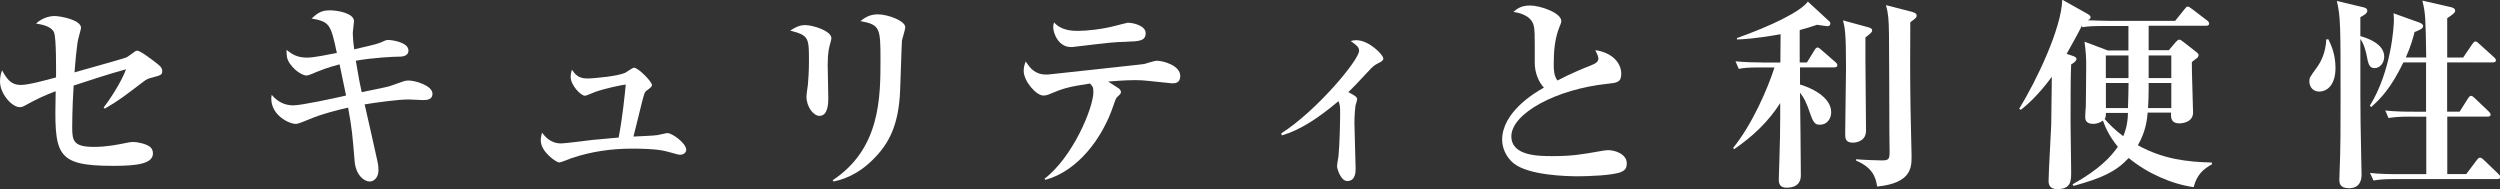 <?xml version="1.0" encoding="UTF-8"?>
<svg id="_レイヤー_2" data-name="レイヤー_2" xmlns="http://www.w3.org/2000/svg" width="331.01" height="25.08" viewBox="0 0 331.01 25.08">
  <rect x="0" y="0" width="331.01" height="25.08" fill="#333333" stroke="none"/>
  <defs>
    <style>
      .cls-1 {
        fill: #fff;
      }
    </style>
  </defs>
  <g id="_テキスト" data-name="テキスト">
    <g>
      <path class="cls-1" d="M20.11,10.28c-.51.13-.67.19-1.13.54-2.46,1.86-3.19,2.46-5.1,3.56l-.16-.14c.65-.81,2.32-3.29,2.97-5.07-2.24.62-4.64,1.4-6.94,2.16-.05.73-.19,3.29-.19,5.56,0,1.78.19,2.56,2.89,2.56,1.7,0,3.13-.3,4.32-.54.4-.08.59-.11.81-.11.73,0,1.81.27,2.29.65.27.22.38.54.38.86,0,1.38-2.13,1.65-5.24,1.65-7.83,0-7.8-1.54-7.64-9.88-1.35.49-2.65,1.11-3.91,1.81-.38.22-.59.3-.84.3-1.05,0-2.62-1.78-2.62-3.4,0-.67.14-1.13.27-1.48.67,1.19,1.19,1.94,2.48,1.94,1.08,0,3.56-.7,4.67-1,0-.89.05-5.24-.27-5.97-.38-.84-1.7-1.05-2.38-1.16.94-.89,2.11-1,2.4-1,.84,0,3.56.51,3.56,1.57,0,.14-.32,1.24-.32,1.27-.24.78-.46,3.56-.54,4.62,2.29-.65,6.75-1.89,6.91-2,.27-.16.76-.51,1.08-.76.08-.05.16-.11.32-.11.4,0,2.02,1.24,2.54,1.65.38.3.76.57.76,1.03,0,.51-.14.57-1.38.89Z"/>
      <path class="cls-1" d="M55.97,13.25c-.3,0-1.62-.08-1.89-.08-1.4,0-4.26.4-5.8.65.27,1.21,1.48,6.48,1.7,7.56.13.59.13,1.03.13,1.19,0,.86-.54,1.46-1.16,1.46-.78,0-1.86-.89-2-2.73-.27-3.29-.35-4.32-.86-7.05-1.43.32-3.51.84-5.34,1.62-.24.11-1.3.54-1.54.54-.97,0-3.29-1.16-3.29-3.35,0-.16.03-.3.05-.51.81.97,1.78,1.4,2.86,1.4s5.43-.94,6.99-1.3c-.24-1.16-.38-1.84-.86-4.13-1.54.4-2.38.73-3.81,1.32-.27.11-.43.16-.59.16-.32,0-1.35-.4-2.19-1.59-.43-.62-.43-1.13-.43-1.81.81.65,1.46,1.03,2.75,1.03.86,0,2.94-.43,3.91-.62-.81-3.83-.97-4.13-3.35-4.56.86-.78,1.35-1.08,2.43-1.08s3.19.4,3.19,1.43c0,.24-.16,1.32-.16,1.54,0,.32.03,1.03.19,2.19,1.13-.27,2.92-.65,3.4-.86.73-.32.81-.38,1.11-.38.38,0,2.67.27,2.67,1.4,0,.81-.97.81-1.19.81-.81,0-3.51.14-5.78.54.4,2.4.59,3.32.78,4.16.57-.11,3.1-.62,3.59-.76.32-.08,1.65-.59,1.94-.67.24-.08.43-.11.65-.11.92,0,3.19.67,3.19,1.75,0,.84-.81.84-1.3.84Z"/>
      <path class="cls-1" d="M90.09,20.49c-.22,0-.35-.03-1.59-.38-.59-.16-1.57-.43-4.83-.43-2.7,0-5.37.38-7.94,1.24-.27.08-1.43.59-1.7.59-.35,0-2.43-1.38-2.43-2.92,0-.35.08-.67.16-1.03.38.49,1.11,1.43,2.54,1.43.49,0,3.46-.38,4.1-.46,1.4-.14,3.1-.27,3.51-.32.49-2.51.81-5.56.94-7.02-.65.08-2.83.54-4.1,1-.22.08-1.11.49-1.3.49-.54,0-1.89-1.38-1.89-2.51,0-.38.08-.65.16-.94.4.57.84,1.16,2,1.16,1,0,4.16-.32,5.07-.76.19-.11.97-.67,1.16-.67.54,0,2.38,1.84,2.38,2.32q0,.22-.73.73c-.24.16-.27.3-.57,1.4-.19.73-.97,3.99-1.16,4.67.51-.03,2.73-.11,3.16-.19.22-.03,1.16-.27,1.35-.27.62,0,2.48,1.35,2.48,2.21,0,.27-.24.65-.78.65Z"/>
      <path class="cls-1" d="M109.94,5.7c-.16.57-.35,1.21-.35,2.86,0,.7.08,3.78.08,4.43,0,.54,0,2.35-1.16,2.35-.81,0-1.73-1.19-1.73-2.56,0-.27.16-1.35.19-1.57.05-.59.14-1.75.14-3.08,0-3.13,0-3.43-2.48-4.08.43-.27,1.11-.73,1.97-.73,1.05,0,3.48.78,3.48,1.73,0,.14-.05.32-.14.65ZM119.42,5.48c-.05.51-.19,5.48-.24,6.51-.19,4.51-1.43,7.02-3.64,9.18-1.43,1.43-3.19,2.46-5.16,2.86l-.14-.16c6.34-4.18,6.34-10.99,6.34-16.03,0-4.16-.08-4.56-2.65-5.05.49-.38,1.16-.89,2.29-.89,1.35,0,3.64.86,3.64,1.7,0,.32-.43,1.62-.46,1.89Z"/>
      <path class="cls-1" d="M155.25,11.04c-.19,0-2.75-.3-3.08-.32-.67-.08-1.24-.11-1.86-.11-.51,0-1.3,0-3.59.19.24.16,1.24.78,1.46.94.08.08.24.27.24.43,0,.19-.08.3-.51.68-.14.13-.24.38-.46,1.03-1.46,4.45-4.78,8.77-9.02,9.93l-.14-.14c3.73-2.83,6.48-9.37,6.48-11.5,0-.65-.14-.78-.46-1.11-3.08.46-3.72.73-5.21,1.35-.38.16-.62.24-.97.24-.92,0-2.59-1.89-2.59-3.27,0-.51.13-.89.27-1.24.57.86,1.19,1.73,2.7,1.73h.24c.11,0,6.24-.67,6.48-.7,2.08-.24,6.1-.65,6.29-.7.27-.08,1.38-.43,1.62-.43.86,0,3.13.62,3.13,2.02,0,.97-.73.97-1.03.97ZM149.2,5.53c-1.89.05-1.97.08-6.83.65-.14.03-.35.05-.57.05-1.65,0-2.35-1.81-2.35-2.65,0-.22.03-.35.11-.62.92,1.08,2.43,1.13,3.13,1.13,1.21,0,3.27-.22,4.97-.67.11-.03,1.59-.41,1.65-.41.81,0,2.38.41,2.38,1.38,0,1.05-.92,1.08-2.48,1.13Z"/>
      <path class="cls-1" d="M182.44,8.39c-.4.19-.73.49-.86.62-2.13,2.27-2.38,2.54-3.05,3.19.81.43,1.16.62,1.16.94,0,.13-.19.73-.22.84-.03.11-.14,1.38-.14,2.27,0,.94.16,5.21.16,6.07,0,.43,0,1.65-1.11,1.65-.86,0-1.35-1.65-1.35-1.94,0-.22.16-1.16.19-1.35.16-1.48.22-4.75.22-5.7,0-.76,0-1.05-.22-1.59-2.65,2.24-5.07,3.83-7.5,4.54l-.08-.27c4.72-3,10.31-9.74,10.31-10.93,0-.49-.32-.73-1.11-1.3.3-.08.49-.11.73-.11,1.7,0,3.59,1.94,3.59,2.43,0,.22-.16.38-.73.65Z"/>
      <path class="cls-1" d="M214.7,22.75c-1.08.49-4.53.59-5.75.59-1.48,0-6.61-.11-8.58-1.75-1-.84-1.48-2.05-1.48-3.08,0-3.64,4.26-6.21,5.53-6.91-.73-.76-1.21-2.05-1.21-3.21,0-4.18,0-4.51-.16-5.07-.38-1.35-2.05-1.65-2.67-1.75.49-.4,1-.84,2.21-.84,1.35,0,4.13.97,4.13,2.05,0,.11,0,.22-.22.73-.65,1.57-.78,3.29-.78,4.99,0,.78.03,1.54.49,2.16,1.59-.84,3.37-1.59,4.48-2.02.59-.24.94-.46.94-.89,0-.24-.11-.51-.4-1.11,2.21.32,3.43,1.67,3.43,3.13,0,1.13-.57,1.19-1.78,1.32-6.83.7-12.77,3.94-12.77,6.96,0,2.62,3.64,2.62,5.48,2.62,2.56,0,3.81-.22,6.26-.65.46-.08.78-.14,1.08-.14.86,0,2.46.49,2.46,1.75,0,.49-.11.84-.67,1.11Z"/>
      <path class="cls-1" d="M239.25,8.26l1-1.62c.11-.19.24-.35.4-.35s.3.14.49.3l1.86,1.62c.14.11.27.24.27.41,0,.27-.22.3-.41.3h-4.53v2.27c1.16.32,4.13,1.54,4.13,3.67,0,.67-.4,1.65-1.51,1.65-.4,0-.78-.03-1.19-1.24-.59-1.75-.89-2.29-1.43-3,.03,1.73.11,9.34.11,10.88,0,.43,0,1.7-1.92,1.7-.81,0-1-.51-1-1.05,0-.11.16-5.05.16-5.67.03-2.02.03-3.21.03-4.48-1.59,2.48-3.62,4.4-6.1,6.1l-.14-.16c2.51-3.08,4.59-7.85,5.48-10.66h-1.81c-1.65,0-2.24.05-2.92.19l-.43-1c1.13.11,2.65.16,3.83.16h2.11c0-1.21.03-2.83.03-3.75-3.29.59-4.97.67-5.78.7v-.19c4.43-1.57,8.42-3.48,9.39-4.83l2.78,2.56c.16.13.19.19.19.35,0,.22-.14.35-.38.35-.14,0-1.16-.16-1.38-.19-.67.24-1.19.4-2.29.7v4.29h.94ZM247.29,3.59c.4.11.59.19.59.43s-.11.32-.89.94v3.08c0,1.48.08,7.94.08,9.26,0,1.59-1.67,1.59-1.73,1.59-1.03,0-1.03-.62-1.03-1.19,0-1.38.11-7.56.11-8.66,0-4.75-.14-5.29-.4-6.34l3.27.89ZM253.15,1.57c.49.14.62.27.62.46,0,.3-.08.35-.84.92-.03,3.24-.03,7.83.03,11.28,0,1.03.14,5.51.14,6.42,0,1.51,0,3.59-4.56,4.05-.16-1.16-.57-2.51-2.78-3.43v-.19c.67.08,2.83.16,3.35.16,1,0,1.08-.16,1.08-1.21,0-.41-.03-2.13-.03-2.48,0-3.62-.03-9.29-.05-12.93-.03-2.05-.08-2.78-.4-3.94l3.46.89Z"/>
      <path class="cls-1" d="M290.46,24.78c-2.89-.4-6.18-1.84-8.61-3.86-1.7,1.81-3.51,2.65-7.32,3.7l-.11-.22c3.54-1.97,5.07-3.64,5.99-4.97-.86-1.05-1.54-2.21-1.97-3.46-.4.27-.84.43-1.27.43-1.08,0-1.08-.65-1.08-.97,0-.19.05-1.16.08-1.35,0-.86.05-3.13.05-5.13,0-1.59-.03-1.81-.22-3.43l3.08,1.16h2.73v-3.24h-3.16c-1.65,0-2.24.05-2.92.16l-.08-.19c-.62,1.24-1.38,2.56-2.02,3.72l.81.27c.24.08.49.19.49.4,0,.24-.24.46-.7.73-.08,1.11-.08,5.78-.08,7.72,0,1.81.08,4.7.08,6.5,0,1.19,0,2.29-1.86,2.29-1,0-1.13-.65-1.13-1.08,0-1.16.32-6.37.35-7.42.03-1.51.03-2,.08-6.37-1.94,2.62-3.4,3.81-4.1,4.37l-.22-.14c2.32-3.78,5.61-10.69,5.7-14.44l3.32,1.86c.27.16.43.27.43.46,0,.22-.19.32-.38.4.86.03,2,.08,2.73.08h8.85l1.24-1.54c.16-.19.24-.35.43-.35.11,0,.3.11.54.3l2.02,1.54c.14.11.27.24.27.43,0,.22-.24.27-.4.27h-7.61v3.24h2.67l.89-1.05c.22-.24.35-.35.49-.35s.27.08.51.27l1.67,1.3c.24.19.38.32.38.46,0,.22-.16.38-.24.43-.11.08-.57.43-.65.51-.03,1.05.16,5.75.16,6.69,0,1.38-1.67,1.43-1.78,1.43-1.08,0-1.19-.67-1.13-1.43h-3.1c-.08.89-.24,2.51-1.3,4.32,3.35,1.86,6.59,2.21,9.8,2.29l.03.22c-1.19.67-2,1.38-2.43,3ZM278.83,14.95c0,.46-.03.57-.16.81.59.67,1.35,1.46,2.46,2.27.19-.46.59-1.43.62-3.08h-2.92ZM281.82,7.34h-3v3h3v-3ZM278.83,10.99v3.32h2.92c.03-.81.08-2.59.08-3.32h-3ZM287.49,10.99h-3v.76c0,.84-.03,1.73-.08,2.56h3.08v-3.32ZM287.49,7.34h-3v3h3v-3Z"/>
      <path class="cls-1" d="M308.29,5.21c.27.57.94,1.86.94,3.78,0,2.19-1.05,3.13-2.16,3.13-1,0-1.3-.84-1.3-1.32,0-.51.03-.54.97-1.84.57-.78,1.19-1.97,1.27-3.75h.27ZM312.82.94c.22.05.62.13.62.49s-.51.62-.92.84v2.51c.84.24,3.16.97,3.16,2.73,0,.84-.59,1.51-1.27,1.51-.73,0-.86-.59-1.08-1.81-.03-.11-.27-1.35-.81-2.05,0,8.02,0,8.61.03,11.09,0,1.08.13,5.88.13,6.86,0,.59-.13,1.81-1.67,1.81-1.24,0-1.27-.7-1.27-1.19,0-.54.11-2.86.11-3.35.03-1.54.05-2.19.05-7.29,0-9.77,0-10.85-.49-12.96l3.4.81ZM319.17,15.44c-1.65,0-2.24.08-2.92.19l-.43-1c1.27.14,2.54.16,3.83.16h1.57v-6.53h-3c-1.67,3.43-2.97,4.75-4.26,5.91l-.19-.16c2.89-4.67,3.19-10.66,3.19-11.31,0-.27,0-.49-.05-.94l3.46,1.24c.19.08.46.22.46.43,0,.35-.38.51-1.13.81-.22.84-.49,1.86-1.16,3.37h2.7c-.08-5.18-.08-5.78-.51-7.53l3.67.84c.24.05.67.16.67.49,0,.16,0,.32-1.05,1v5.21h2.11l1.21-1.78c.11-.16.24-.35.41-.35.19,0,.38.19.51.32l1.97,1.78c.11.11.24.22.24.4,0,.24-.24.27-.41.27h-6.05v6.53h1.65l1.11-1.75c.13-.22.27-.35.4-.35.16,0,.35.16.49.3l1.84,1.75c.14.14.27.3.27.43,0,.24-.24.27-.4.27h-5.34v7.61h2.51l1.4-1.86c.19-.24.3-.32.43-.32.19,0,.43.24.49.3l1.92,1.84c.16.14.27.27.27.43,0,.24-.24.27-.4.27h-13.47c-1.67,0-2.24.08-2.92.19l-.46-1c1.3.14,2.56.16,3.86.16h3.59v-7.61h-2.05Z"/>
    </g>
  </g>
</svg>